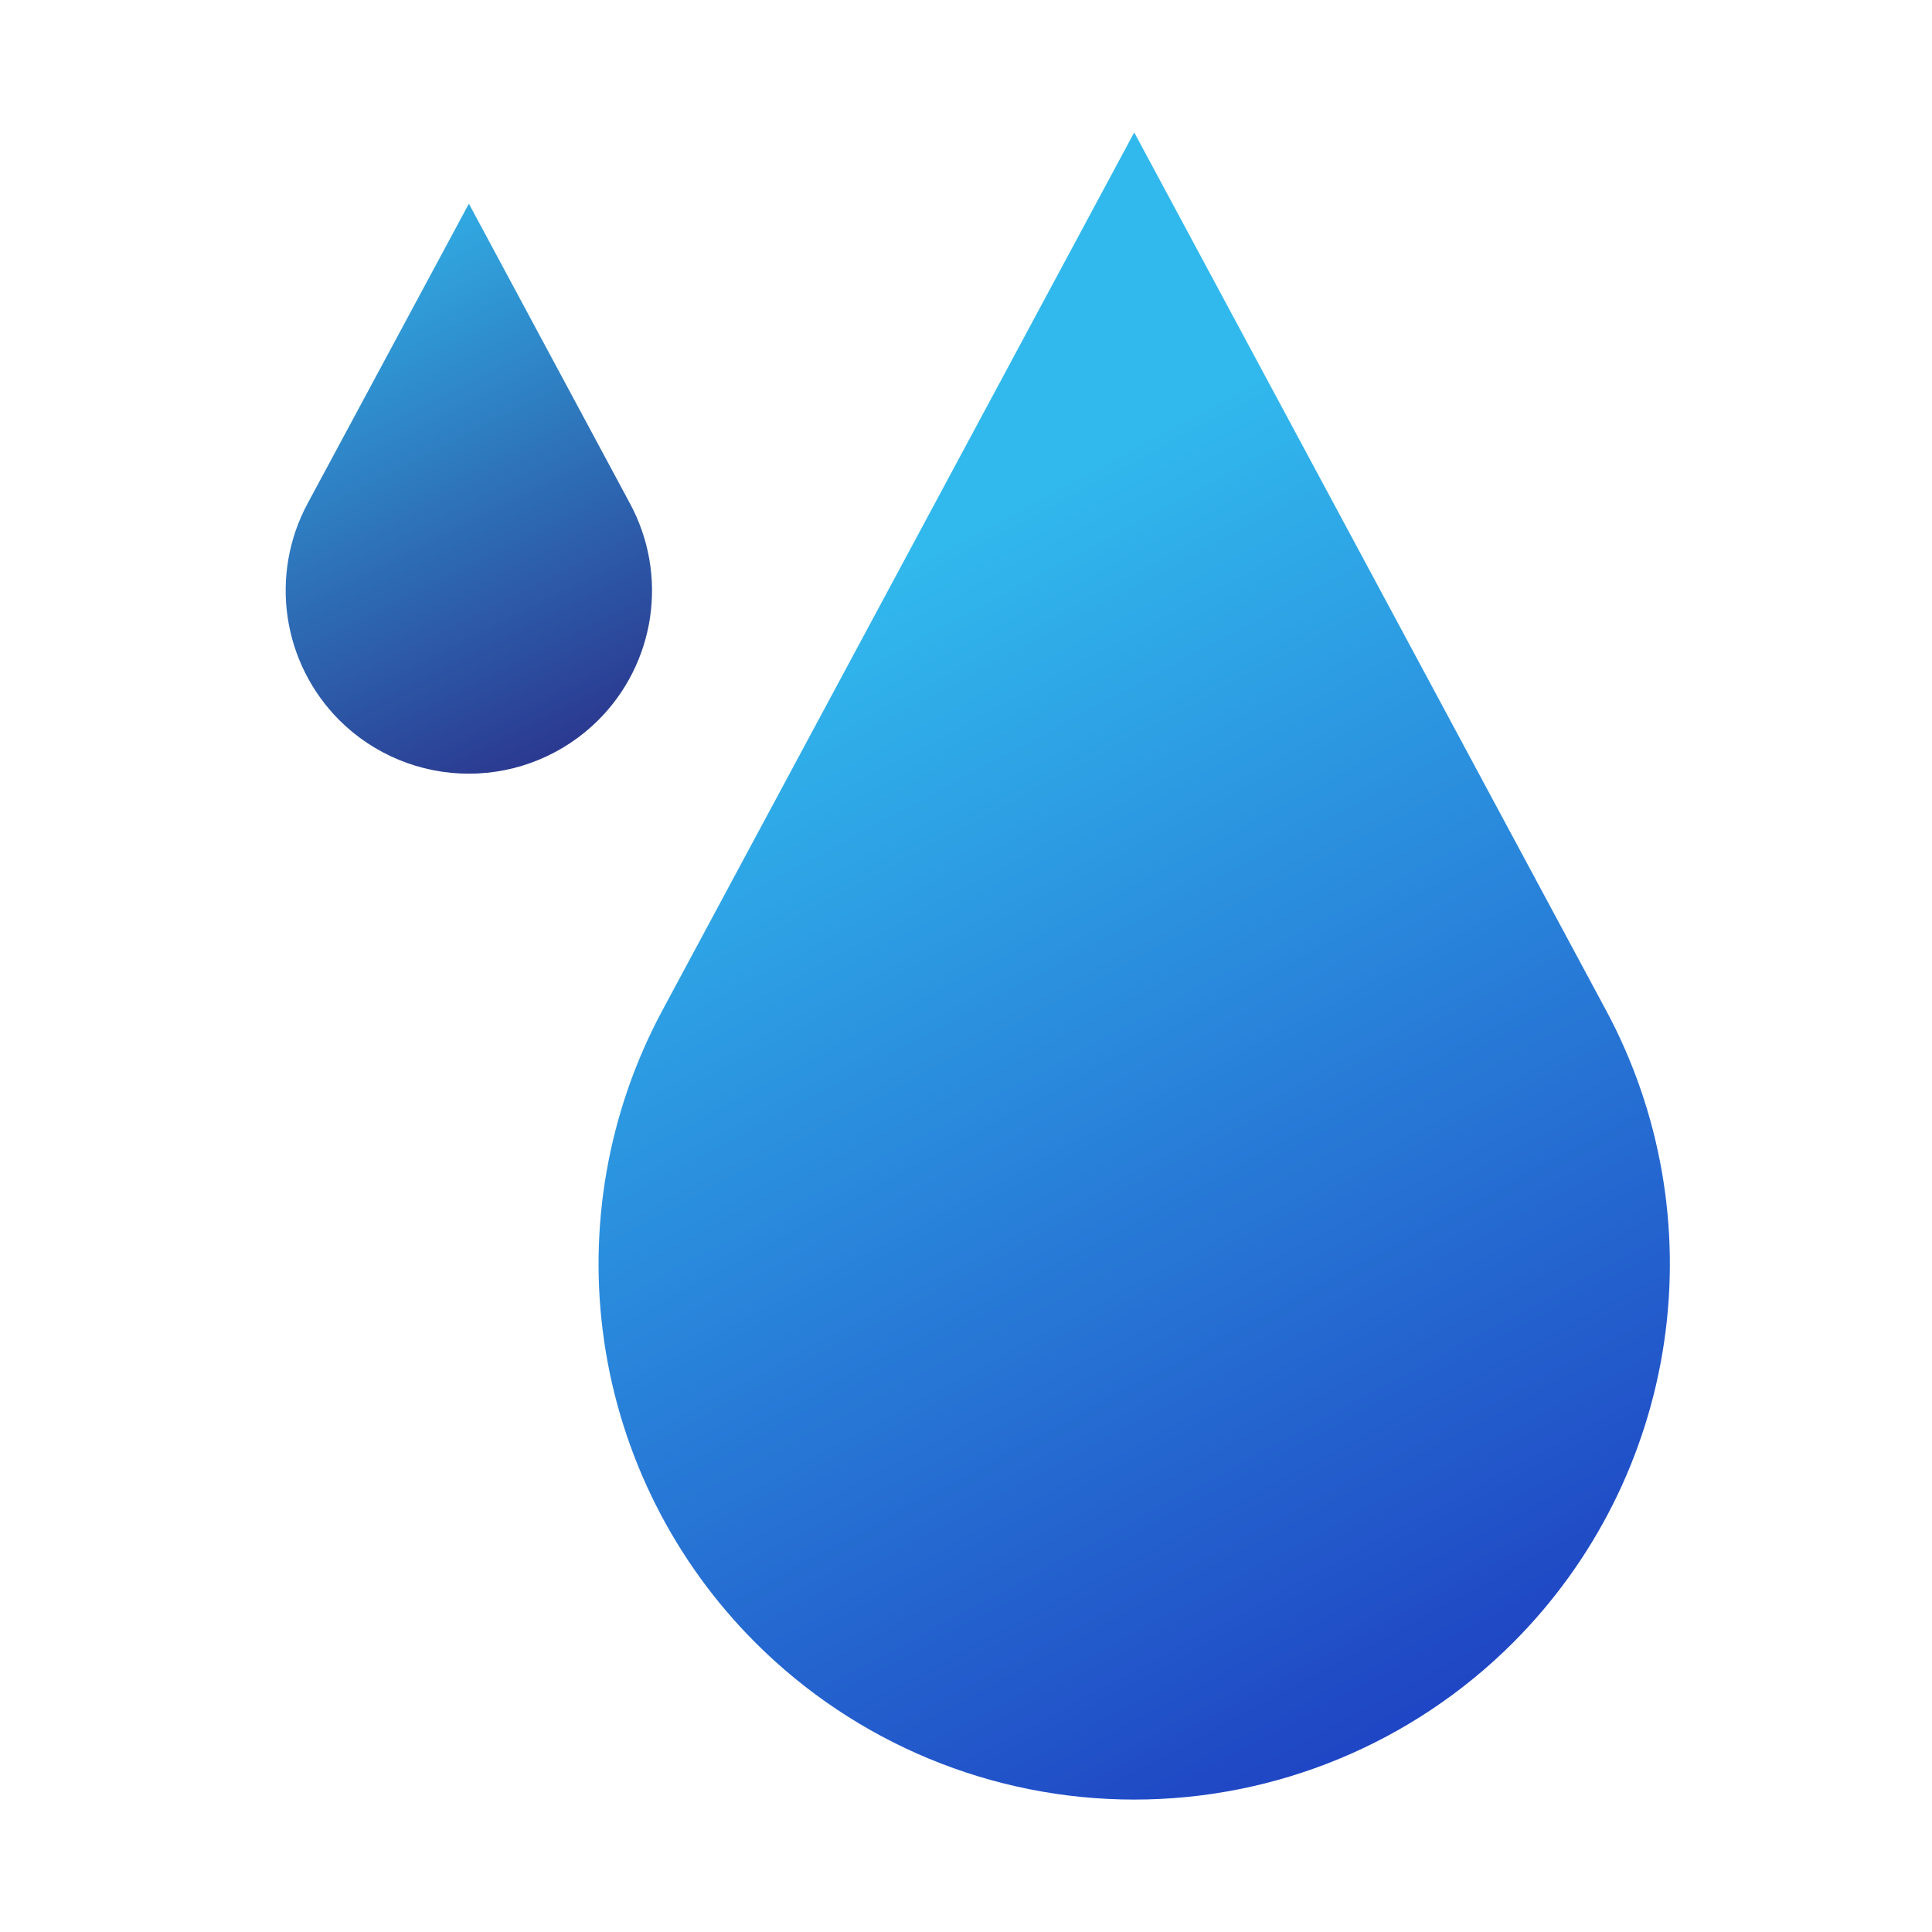 <svg width="72" height="72" viewBox="0 0 72 72" fill="none" xmlns="http://www.w3.org/2000/svg">
<rect x="0" y="0" width="72" height="72" fill="#808080" stroke="none"/>
<g clip-path="url(#clip0_1582_8479)">
<rect width="72" height="72" fill="white"/>
<path d="M28.155 61.22C25.12 58.187 23.144 54.256 22.519 50.01C21.894 45.765 22.654 41.431 24.686 37.652L42.269 4.935L59.853 37.652C61.884 41.431 62.643 45.765 62.018 50.01C61.394 54.255 59.418 58.186 56.384 61.22V61.22C52.64 64.962 47.563 67.065 42.269 67.065C36.976 67.065 31.899 64.962 28.155 61.22V61.22Z" fill="url(#paint0_linear_1582_8479)"/>
<path d="M12.643 26.836C11.607 25.797 10.932 24.452 10.719 23C10.505 21.549 10.764 20.067 11.458 18.774L17.474 7.591L23.483 18.774C24.179 20.066 24.44 21.549 24.227 23.001C24.013 24.453 23.337 25.798 22.298 26.836C21.017 28.114 19.281 28.833 17.47 28.833C15.66 28.833 13.924 28.114 12.643 26.836V26.836Z" fill="url(#paint1_linear_1582_8479)"/>
</g>
<defs>
<linearGradient id="paint0_linear_1582_8479" x1="20.93" y1="7.439" x2="55.871" y2="72.336" gradientUnits="userSpaceOnUse">
<stop offset="0.24" stop-color="#31B9ED"/>
<stop offset="1" stop-color="#1C30BC"/>
</linearGradient>
<linearGradient id="paint1_linear_1582_8479" x1="7.262" y1="1.765" x2="20.576" y2="28.167" gradientUnits="userSpaceOnUse">
<stop offset="0.24" stop-color="#31B9ED"/>
<stop offset="1" stop-color="#2B3990"/>
</linearGradient>
<clipPath id="clip0_1582_8479">
<rect width="72" height="72" fill="white"/>
</clipPath>
</defs>
</svg>
